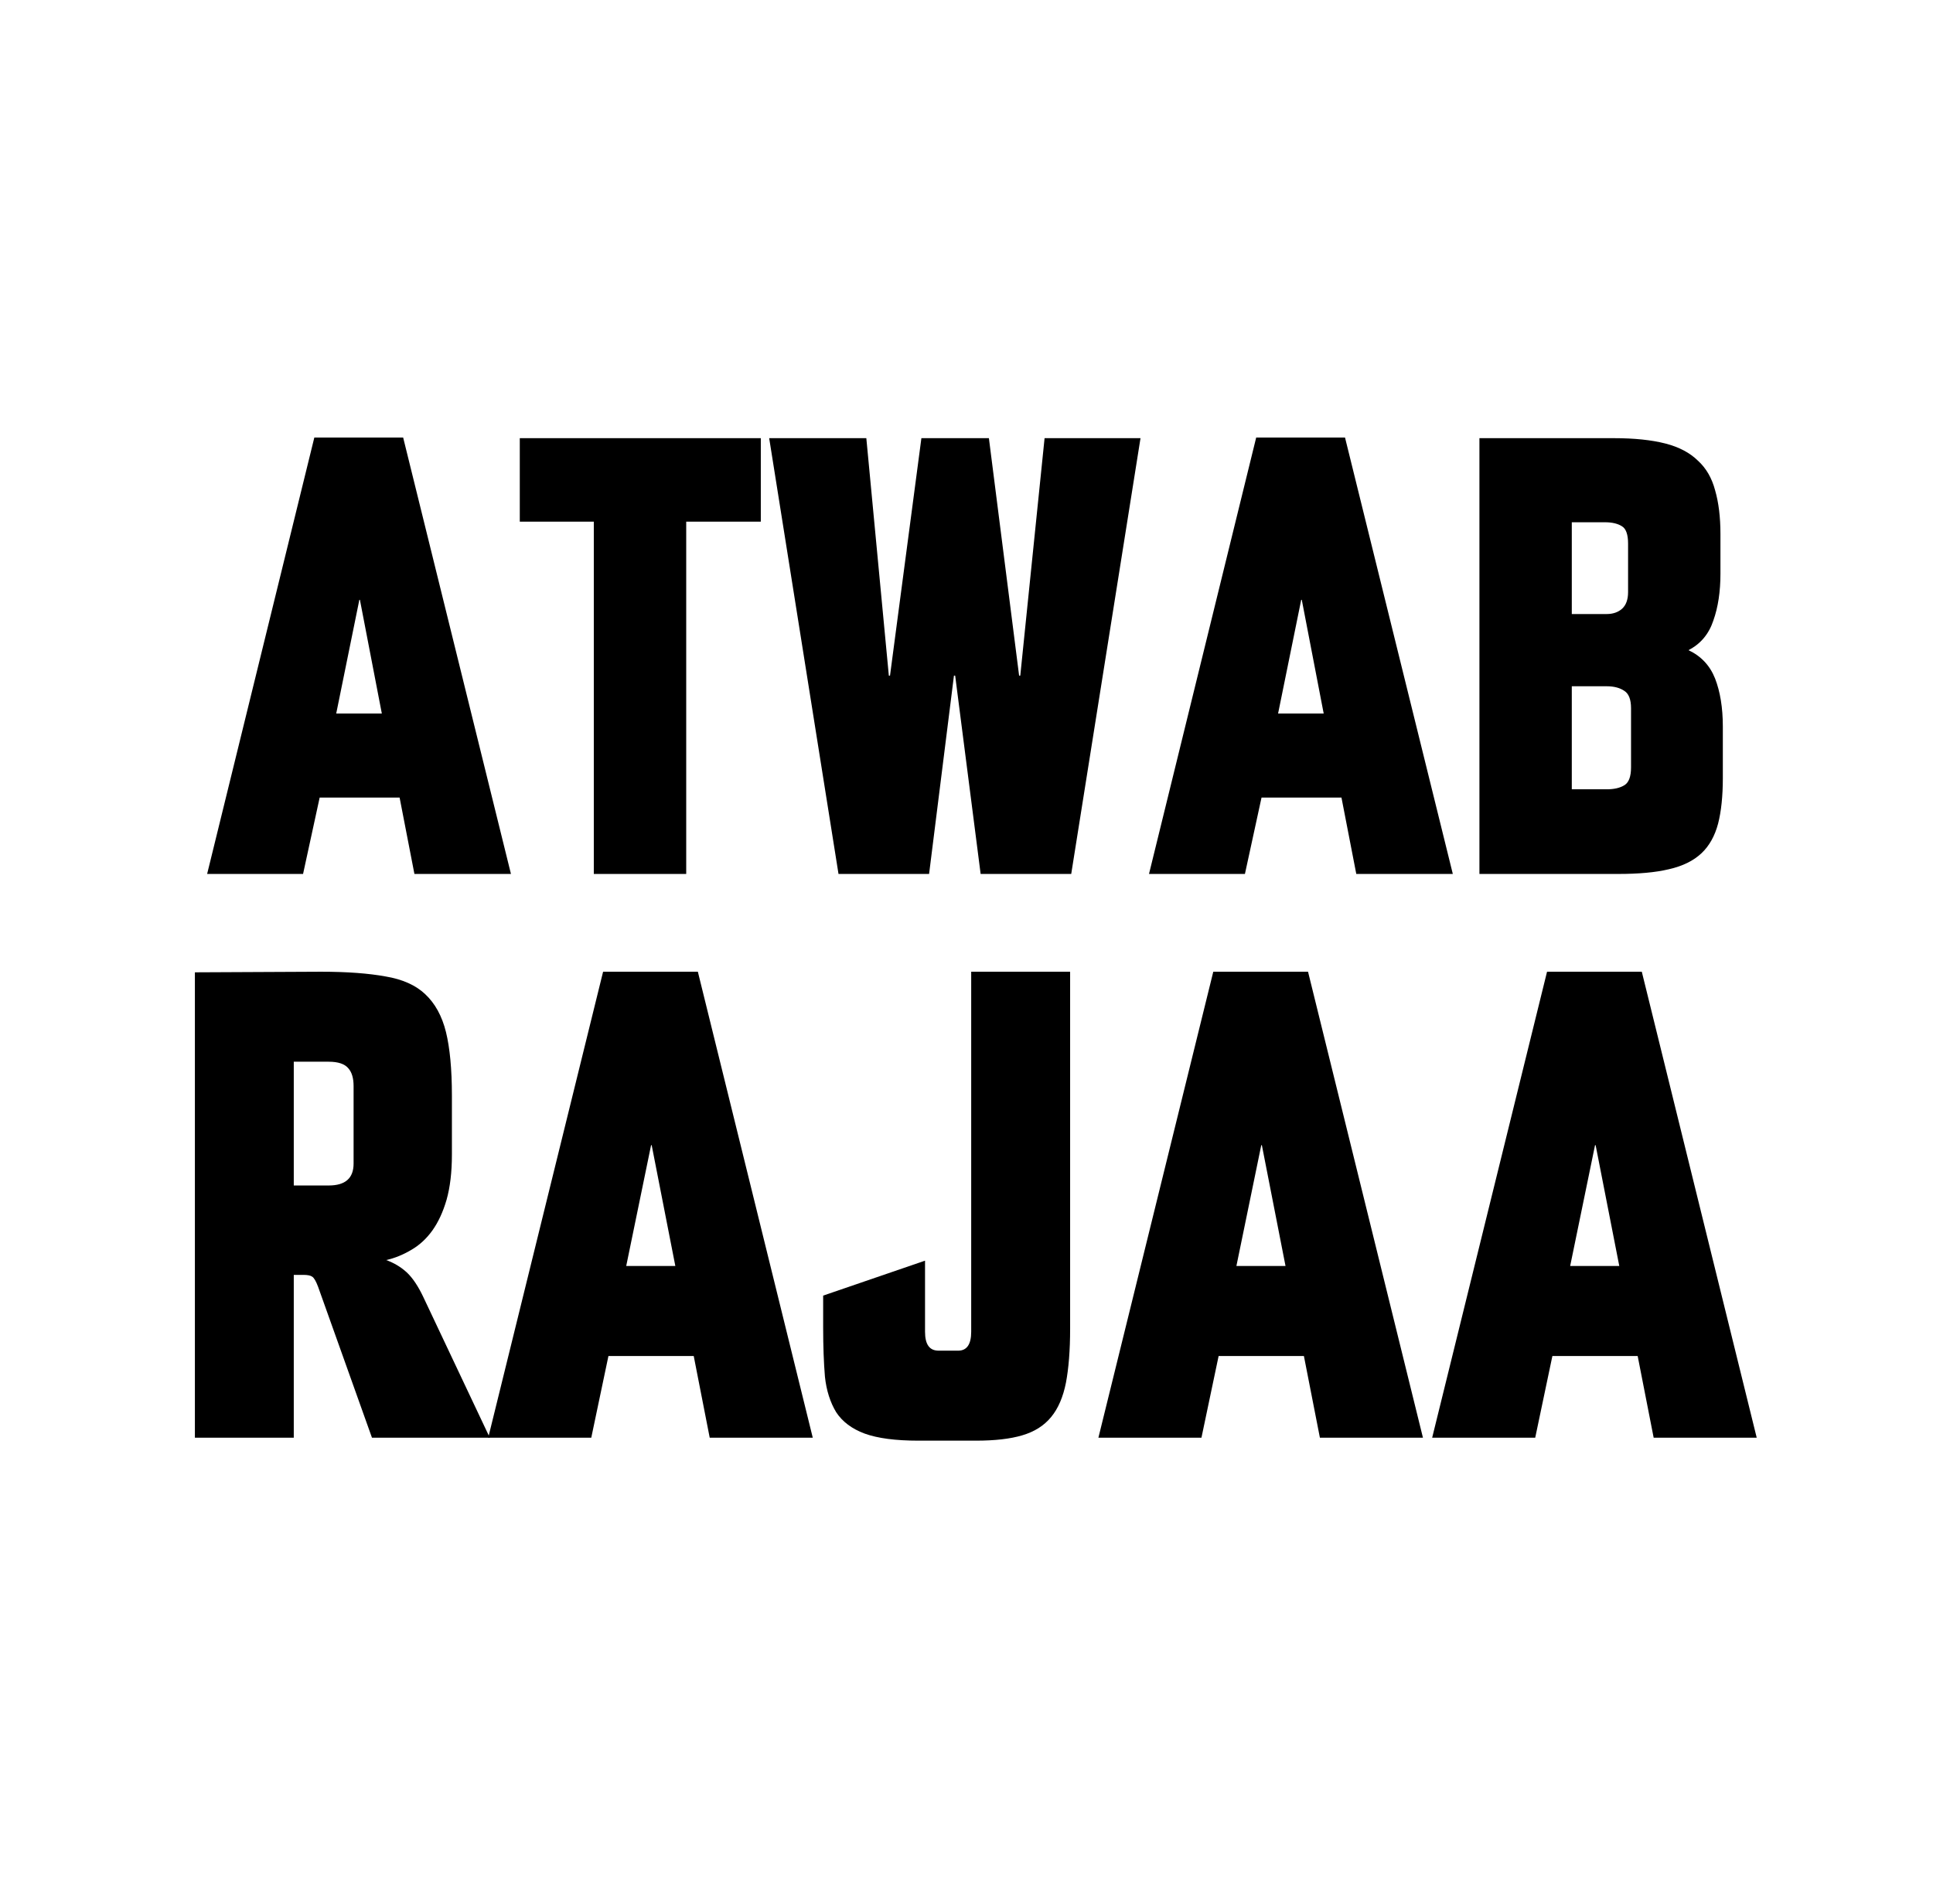 <svg xmlns="http://www.w3.org/2000/svg" xmlns:xlink="http://www.w3.org/1999/xlink" width="68" zoomAndPan="magnify" viewBox="0 0 50.88 50.25" height="67" preserveAspectRatio="xMidYMid meet" version="1.0"><defs><g/></defs><g fill="#000000" fill-opacity="1"><g transform="translate(5.28, 23.063)"><g><path d="M 8.141 0 L 5.594 0 L 5.203 -2.016 L 3.094 -2.016 L 2.656 0 L 0.125 0 L 2.953 -11.516 L 5.297 -11.516 Z M 4.734 -4.234 L 4.156 -7.234 L 4.141 -7.234 L 3.531 -4.234 Z M 4.734 -4.234 "/></g></g></g><g fill="#000000" fill-opacity="1"><g transform="translate(13.529, 23.063)"><g><path d="M 6.484 -9.297 L 4.516 -9.297 L 4.516 0 L 2.078 0 L 2.078 -9.297 L 0.125 -9.297 L 0.125 -11.5 L 6.484 -11.5 Z M 6.484 -9.297 "/></g></g></g><g fill="#000000" fill-opacity="1"><g transform="translate(20.125, 23.063)"><g><path d="M 9.906 -11.5 L 8.078 0 L 5.688 0 L 5.016 -5.234 L 4.984 -5.234 L 4.328 0 L 1.938 0 L 0.109 -11.5 L 2.672 -11.5 L 3.266 -5.234 L 3.297 -5.234 L 4.125 -11.5 L 5.906 -11.5 L 6.703 -5.234 L 6.734 -5.234 L 7.375 -11.5 Z M 9.906 -11.5 "/></g></g></g><g fill="#000000" fill-opacity="1"><g transform="translate(30.13, 23.063)"><g><path d="M 8.141 0 L 5.594 0 L 5.203 -2.016 L 3.094 -2.016 L 2.656 0 L 0.125 0 L 2.953 -11.516 L 5.297 -11.516 Z M 4.734 -4.234 L 4.156 -7.234 L 4.141 -7.234 L 3.531 -4.234 Z M 4.734 -4.234 "/></g></g></g><g fill="#000000" fill-opacity="1"><g transform="translate(38.379, 23.063)"><g><path d="M 7.016 -2.531 C 7.016 -2.051 6.973 -1.648 6.891 -1.328 C 6.805 -1.004 6.66 -0.742 6.453 -0.547 C 6.242 -0.348 5.957 -0.207 5.594 -0.125 C 5.238 -0.039 4.789 0 4.25 0 L 0.594 0 L 0.594 -11.5 L 4.141 -11.5 C 4.68 -11.5 5.133 -11.453 5.5 -11.359 C 5.863 -11.266 6.148 -11.113 6.359 -10.906 C 6.578 -10.707 6.727 -10.445 6.812 -10.125 C 6.906 -9.801 6.953 -9.414 6.953 -8.969 L 6.953 -7.922 C 6.953 -7.453 6.891 -7.039 6.766 -6.688 C 6.648 -6.332 6.43 -6.07 6.109 -5.906 C 6.441 -5.75 6.676 -5.5 6.812 -5.156 C 6.945 -4.812 7.016 -4.391 7.016 -3.891 Z M 4.516 -7.438 L 4.516 -8.719 C 4.516 -8.957 4.461 -9.109 4.359 -9.172 C 4.254 -9.242 4.102 -9.281 3.906 -9.281 L 3.031 -9.281 L 3.031 -6.859 L 3.953 -6.859 C 4.117 -6.859 4.254 -6.906 4.359 -7 C 4.461 -7.094 4.516 -7.238 4.516 -7.438 Z M 4.594 -2.812 L 4.594 -4.375 C 4.594 -4.602 4.535 -4.754 4.422 -4.828 C 4.305 -4.91 4.148 -4.953 3.953 -4.953 L 3.031 -4.953 L 3.031 -2.234 L 3.953 -2.234 C 4.148 -2.234 4.305 -2.27 4.422 -2.344 C 4.535 -2.414 4.594 -2.57 4.594 -2.812 Z M 4.594 -2.812 "/></g></g></g><g fill="#000000" fill-opacity="1"><g transform="translate(45.918, 23.063)"><g/></g></g><g fill="#000000" fill-opacity="1"><g transform="translate(4.457, 37.94)"><g><path d="M 8.406 0 L 5.297 0 L 3.875 -3.984 C 3.82 -4.129 3.77 -4.219 3.719 -4.25 C 3.676 -4.281 3.598 -4.297 3.484 -4.297 L 3.234 -4.297 L 3.234 0 L 0.625 0 L 0.625 -12.281 L 3.953 -12.297 C 4.641 -12.297 5.207 -12.254 5.656 -12.172 C 6.102 -12.098 6.453 -11.941 6.703 -11.703 C 6.961 -11.461 7.145 -11.129 7.25 -10.703 C 7.352 -10.285 7.406 -9.727 7.406 -9.031 L 7.406 -7.469 C 7.406 -7.008 7.359 -6.613 7.266 -6.281 C 7.172 -5.957 7.047 -5.688 6.891 -5.469 C 6.734 -5.25 6.547 -5.078 6.328 -4.953 C 6.117 -4.828 5.898 -4.738 5.672 -4.688 C 5.879 -4.613 6.062 -4.504 6.219 -4.359 C 6.375 -4.211 6.52 -3.992 6.656 -3.703 Z M 4.812 -7.234 L 4.812 -9.281 C 4.812 -9.488 4.766 -9.645 4.672 -9.75 C 4.578 -9.863 4.406 -9.922 4.156 -9.922 L 3.234 -9.922 L 3.234 -6.656 L 4.156 -6.656 C 4.594 -6.656 4.812 -6.848 4.812 -7.234 Z M 4.812 -7.234 "/></g></g></g><g fill="#000000" fill-opacity="1"><g transform="translate(12.696, 37.94)"><g><path d="M 8.688 0 L 5.969 0 L 5.547 -2.156 L 3.297 -2.156 L 2.844 0 L 0.125 0 L 3.156 -12.297 L 5.656 -12.297 Z M 5.062 -4.531 L 4.438 -7.719 L 4.422 -7.719 L 3.766 -4.531 Z M 5.062 -4.531 "/></g></g></g><g fill="#000000" fill-opacity="1"><g transform="translate(21.502, 37.94)"><g><path d="M 6.672 -2.875 C 6.672 -2.301 6.633 -1.828 6.562 -1.453 C 6.488 -1.078 6.359 -0.773 6.172 -0.547 C 5.984 -0.316 5.727 -0.156 5.406 -0.062 C 5.094 0.031 4.688 0.078 4.188 0.078 L 2.672 0.078 C 2.066 0.078 1.594 0.016 1.25 -0.109 C 0.914 -0.234 0.664 -0.422 0.5 -0.672 C 0.344 -0.93 0.242 -1.242 0.203 -1.609 C 0.172 -1.984 0.156 -2.414 0.156 -2.906 L 0.156 -3.75 L 2.844 -4.672 L 2.844 -2.797 C 2.844 -2.461 2.961 -2.297 3.203 -2.297 L 3.719 -2.297 C 3.945 -2.297 4.062 -2.461 4.062 -2.797 L 4.062 -12.297 L 6.672 -12.297 Z M 6.672 -2.875 "/></g></g></g><g fill="#000000" fill-opacity="1"><g transform="translate(28.795, 37.94)"><g><path d="M 8.688 0 L 5.969 0 L 5.547 -2.156 L 3.297 -2.156 L 2.844 0 L 0.125 0 L 3.156 -12.297 L 5.656 -12.297 Z M 5.062 -4.531 L 4.438 -7.719 L 4.422 -7.719 L 3.766 -4.531 Z M 5.062 -4.531 "/></g></g></g><g fill="#000000" fill-opacity="1"><g transform="translate(37.601, 37.94)"><g><path d="M 8.688 0 L 5.969 0 L 5.547 -2.156 L 3.297 -2.156 L 2.844 0 L 0.125 0 L 3.156 -12.297 L 5.656 -12.297 Z M 5.062 -4.531 L 4.438 -7.719 L 4.422 -7.719 L 3.766 -4.531 Z M 5.062 -4.531 "/></g></g></g></svg>